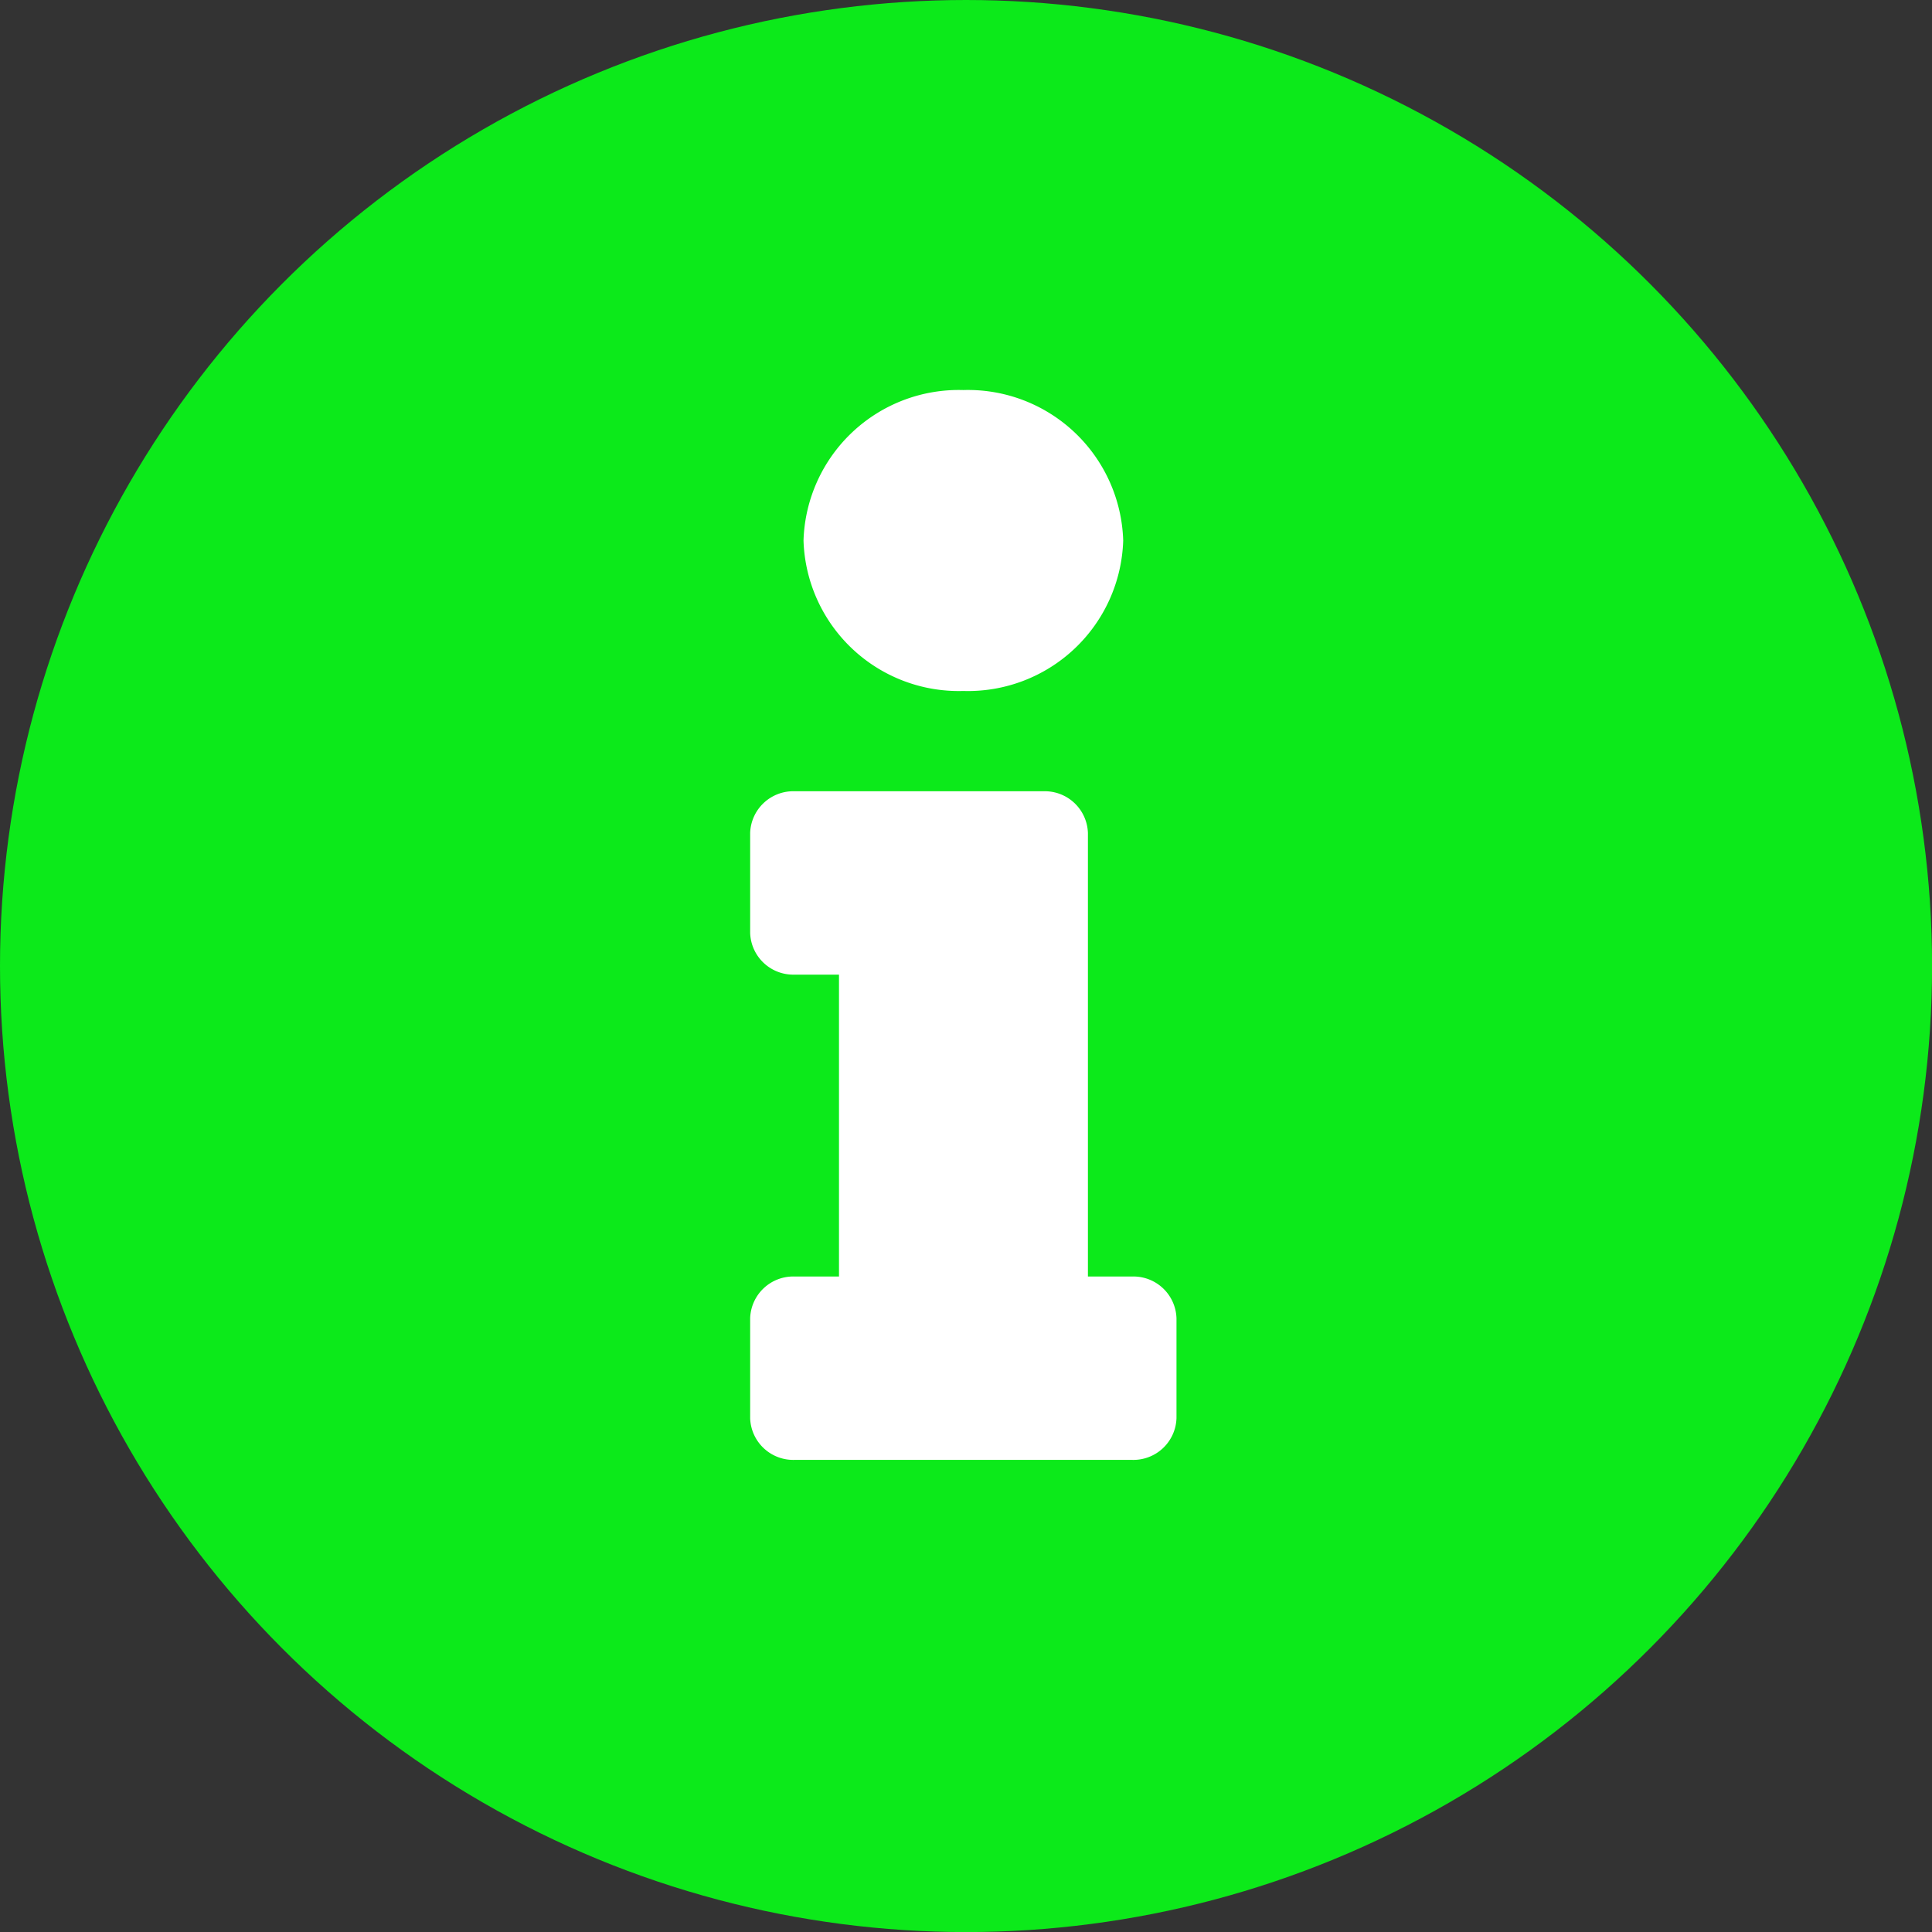 <svg id="Group_19490" data-name="Group 19490" xmlns="http://www.w3.org/2000/svg" width="28.531" height="28.531" viewBox="0 0 28.531 28.531">
  <rect x="0" y="0" width="28.531" height="28.531" fill="#333333" stroke="none"/>
  <circle id="Ellipse_600" data-name="Ellipse 600" cx="14.266" cy="14.266" r="14.266" fill="#0cea1a"/>
  <path id="Path_15404" data-name="Path 15404" d="M-1.032,5.216a.637.637,0,0,0-.656.617V7.307a.637.637,0,0,0,.656.617H3.952a.637.637,0,0,0,.656-.617V5.833a.637.637,0,0,0-.656-.617H3.3V-1.333a.637.637,0,0,0-.656-.617H-1.032a.637.637,0,0,0-.656.617V.141a.637.637,0,0,0,.656.617h.656V5.216ZM1.46-7.875A2.294,2.294,0,0,0-.9-5.653,2.294,2.294,0,0,0,1.46-3.431,2.294,2.294,0,0,0,3.821-5.653,2.294,2.294,0,0,0,1.46-7.875Z" transform="translate(12.766 13.635)" fill="#fff"/>
</svg>
